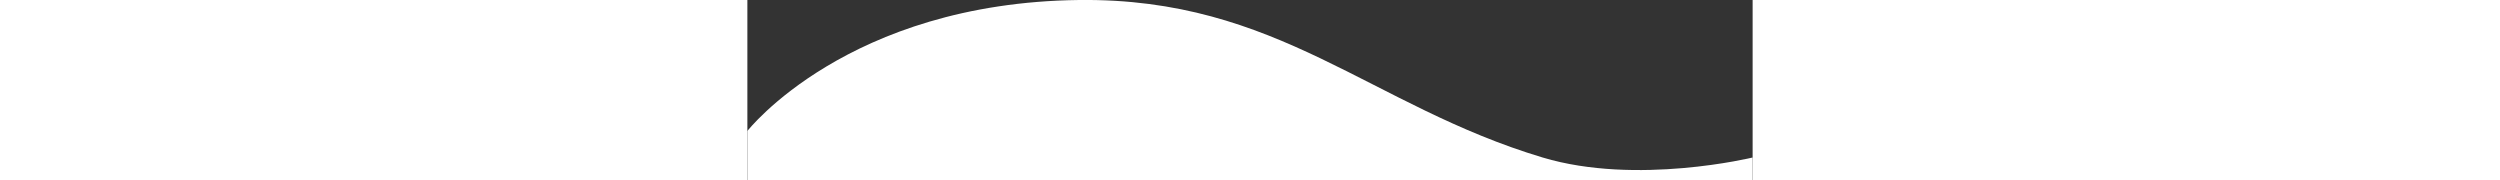<?xml version="1.0" encoding="UTF-8"?> <svg xmlns="http://www.w3.org/2000/svg" xml:space="preserve" width="1000" style="enable-background:new 0 0 402.1 72" viewBox="0 0 402.1 72"><rect x="0" y="0" width="402.1" height="72" fill="#333333" stroke="none"/><path d="M0 52.4S40 1.1 132.7 0c79.6-.9 116.4 42.3 185.4 63 37.6 11.3 84 0 84 0v9H0V52.4z" style="fill:#fff"></path></svg> 